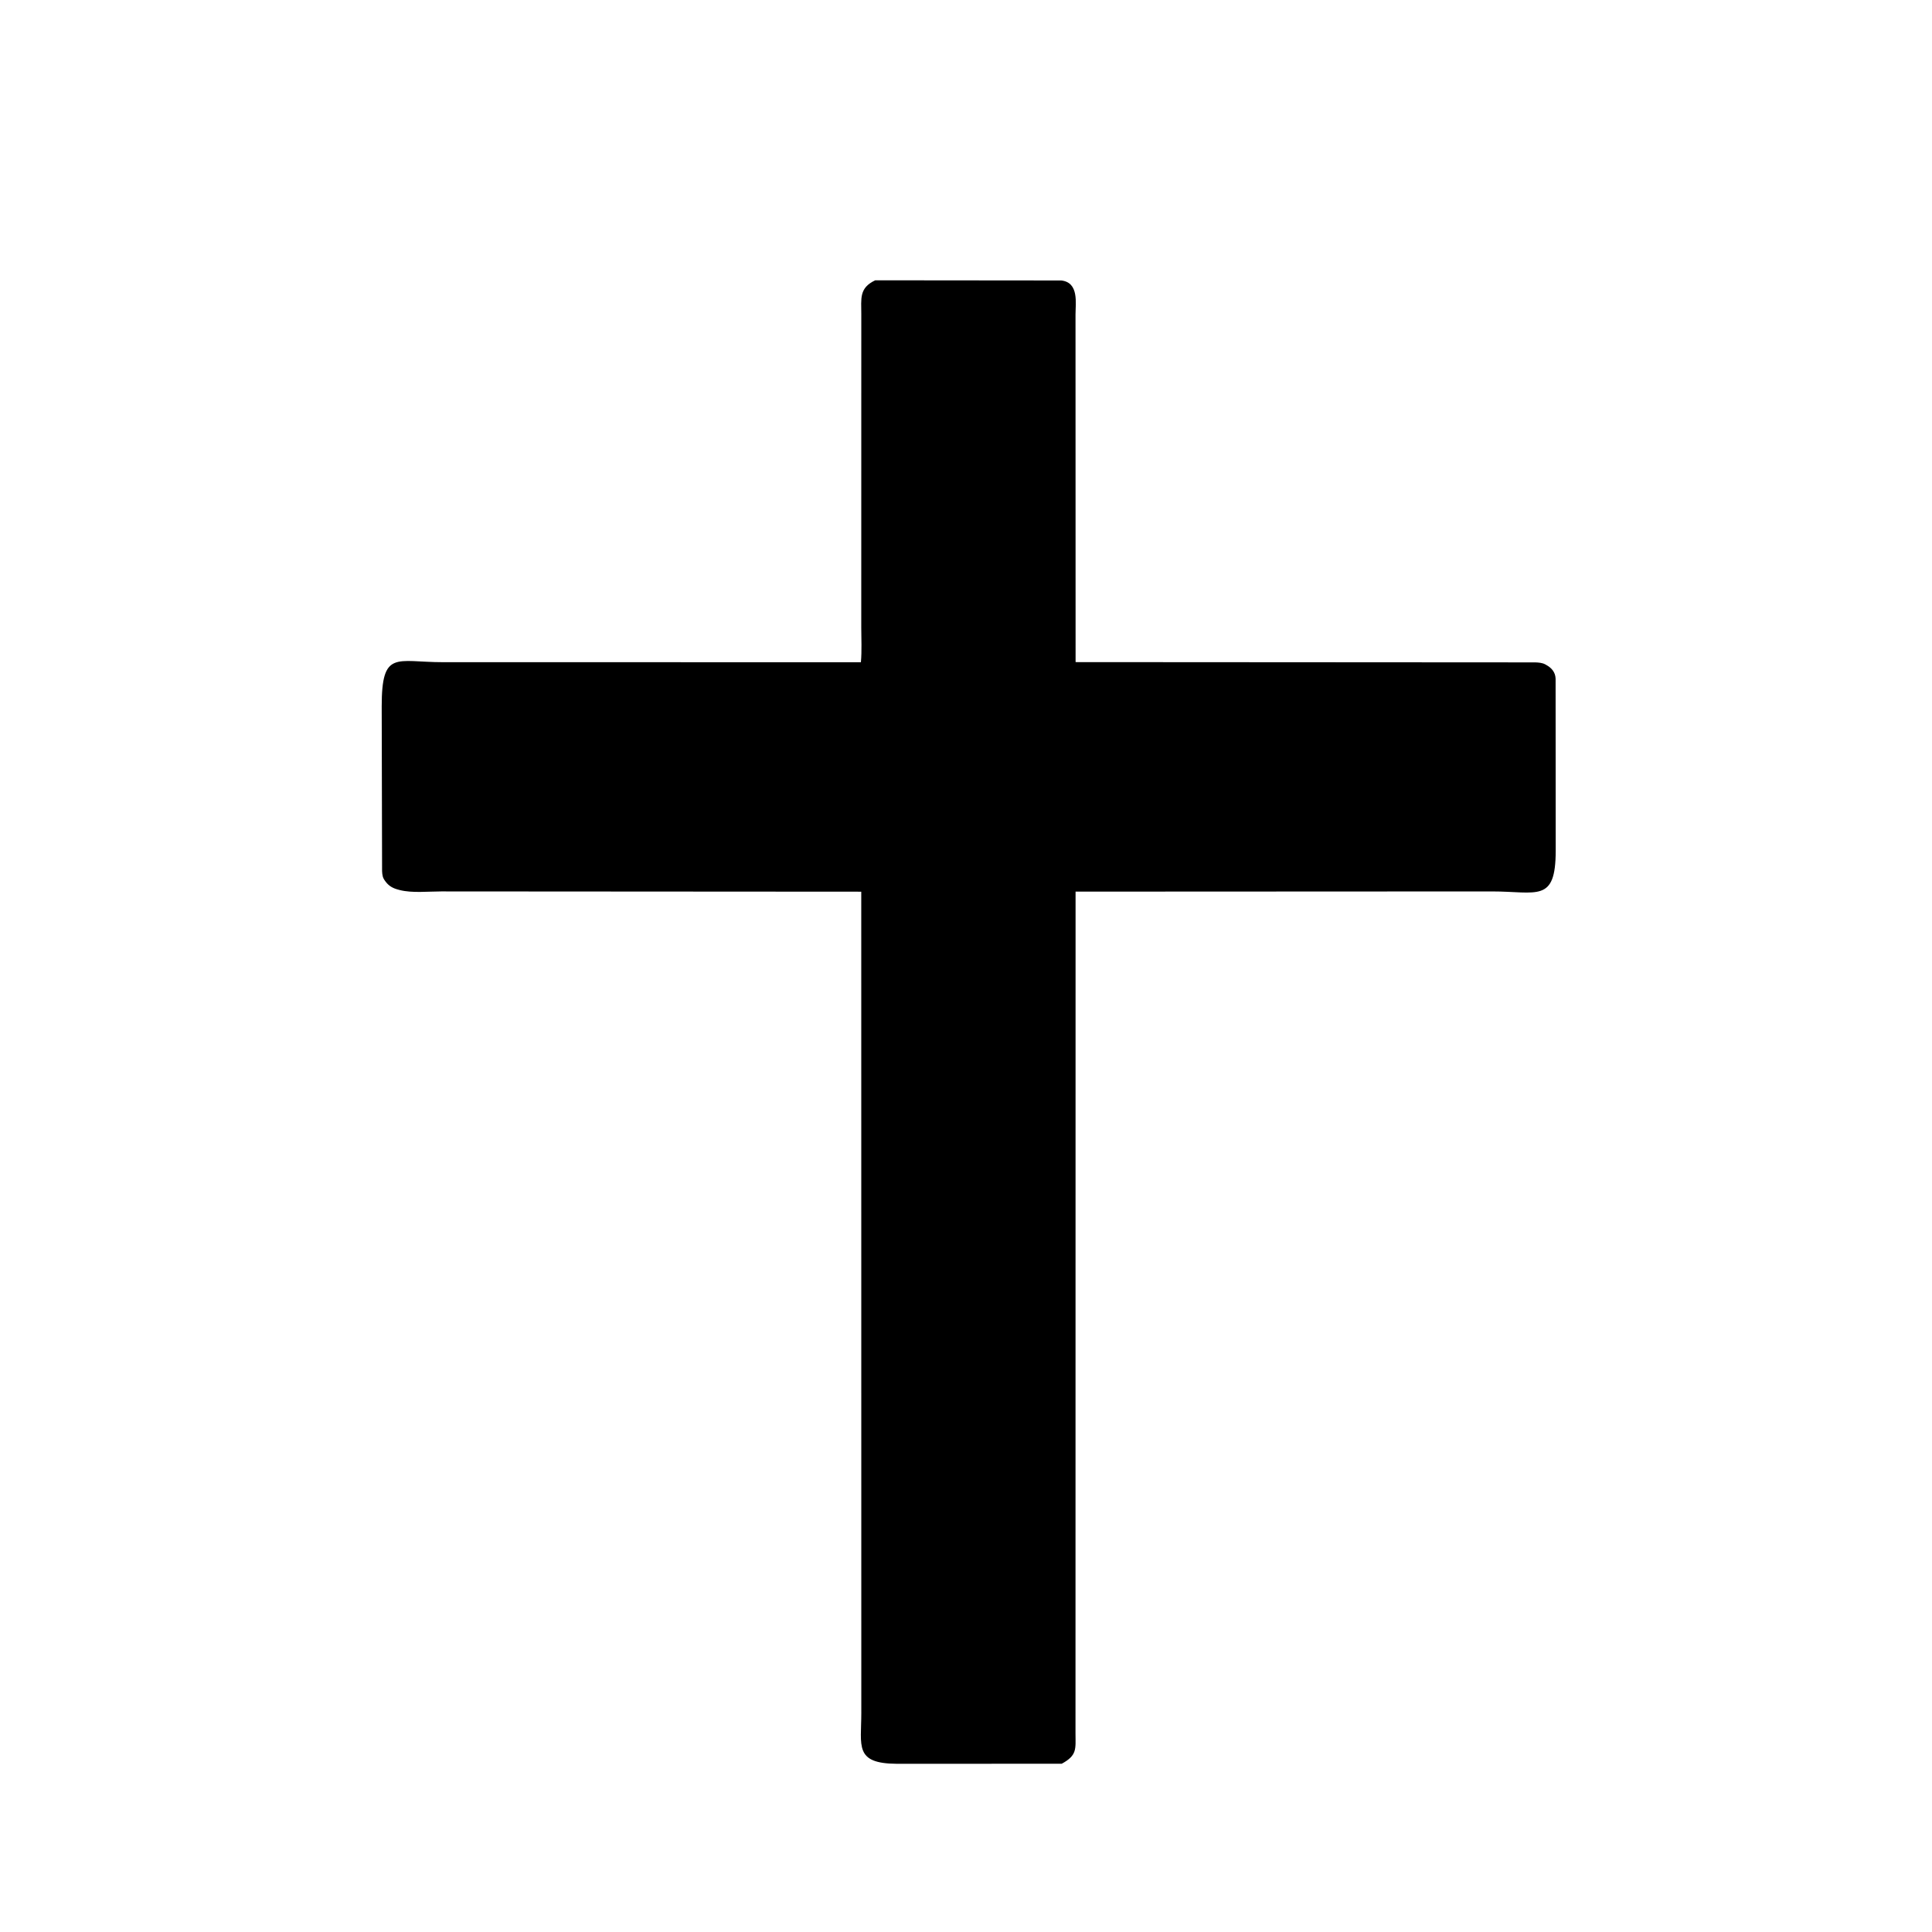 <svg version="1.1" xmlns="http://www.w3.org/2000/svg" style="display: block;" viewBox="0 0 2048 2048" width="640" height="640">
<path transform="translate(0,0)" fill="rgb(0,0,0)" d="M 1125.47 1869.64 L 950.558 1869.69 C 905.412 1869.41 913.031 1850.76 913.025 1815.73 L 912.965 945.222 L 467.746 944.945 C 454.198 944.933 436.791 946.842 423.717 943.483 L 422.5 943.149 C 416.965 941.745 412.594 939.54 409.024 934.919 L 408.251 933.88 C 405.579 930.357 405.257 927.662 405.023 923.371 L 404.622 748.768 C 404.633 688.55 419.839 701.946 469.384 701.95 L 912.586 701.989 C 913.687 689.871 912.972 677.171 912.974 664.972 L 913.012 333.023 C 913.017 316.531 910.49 305.306 927.776 297.131 L 1125 297.314 C 1143.95 299.375 1140.09 321.56 1140.09 333.322 L 1140.17 701.864 L 1627.46 702.154 C 1631.06 702.316 1634.74 702.522 1637.98 704.239 L 1639 704.82 C 1644.74 707.961 1648.73 712.528 1649 719.394 L 1649.11 901.906 C 1649.07 957.471 1629.46 944.922 1581.27 944.949 L 1140.15 945.154 L 1140.07 1837.61 C 1140.14 1854.07 1141.9 1860.74 1125.47 1869.64 z"/>
</svg>